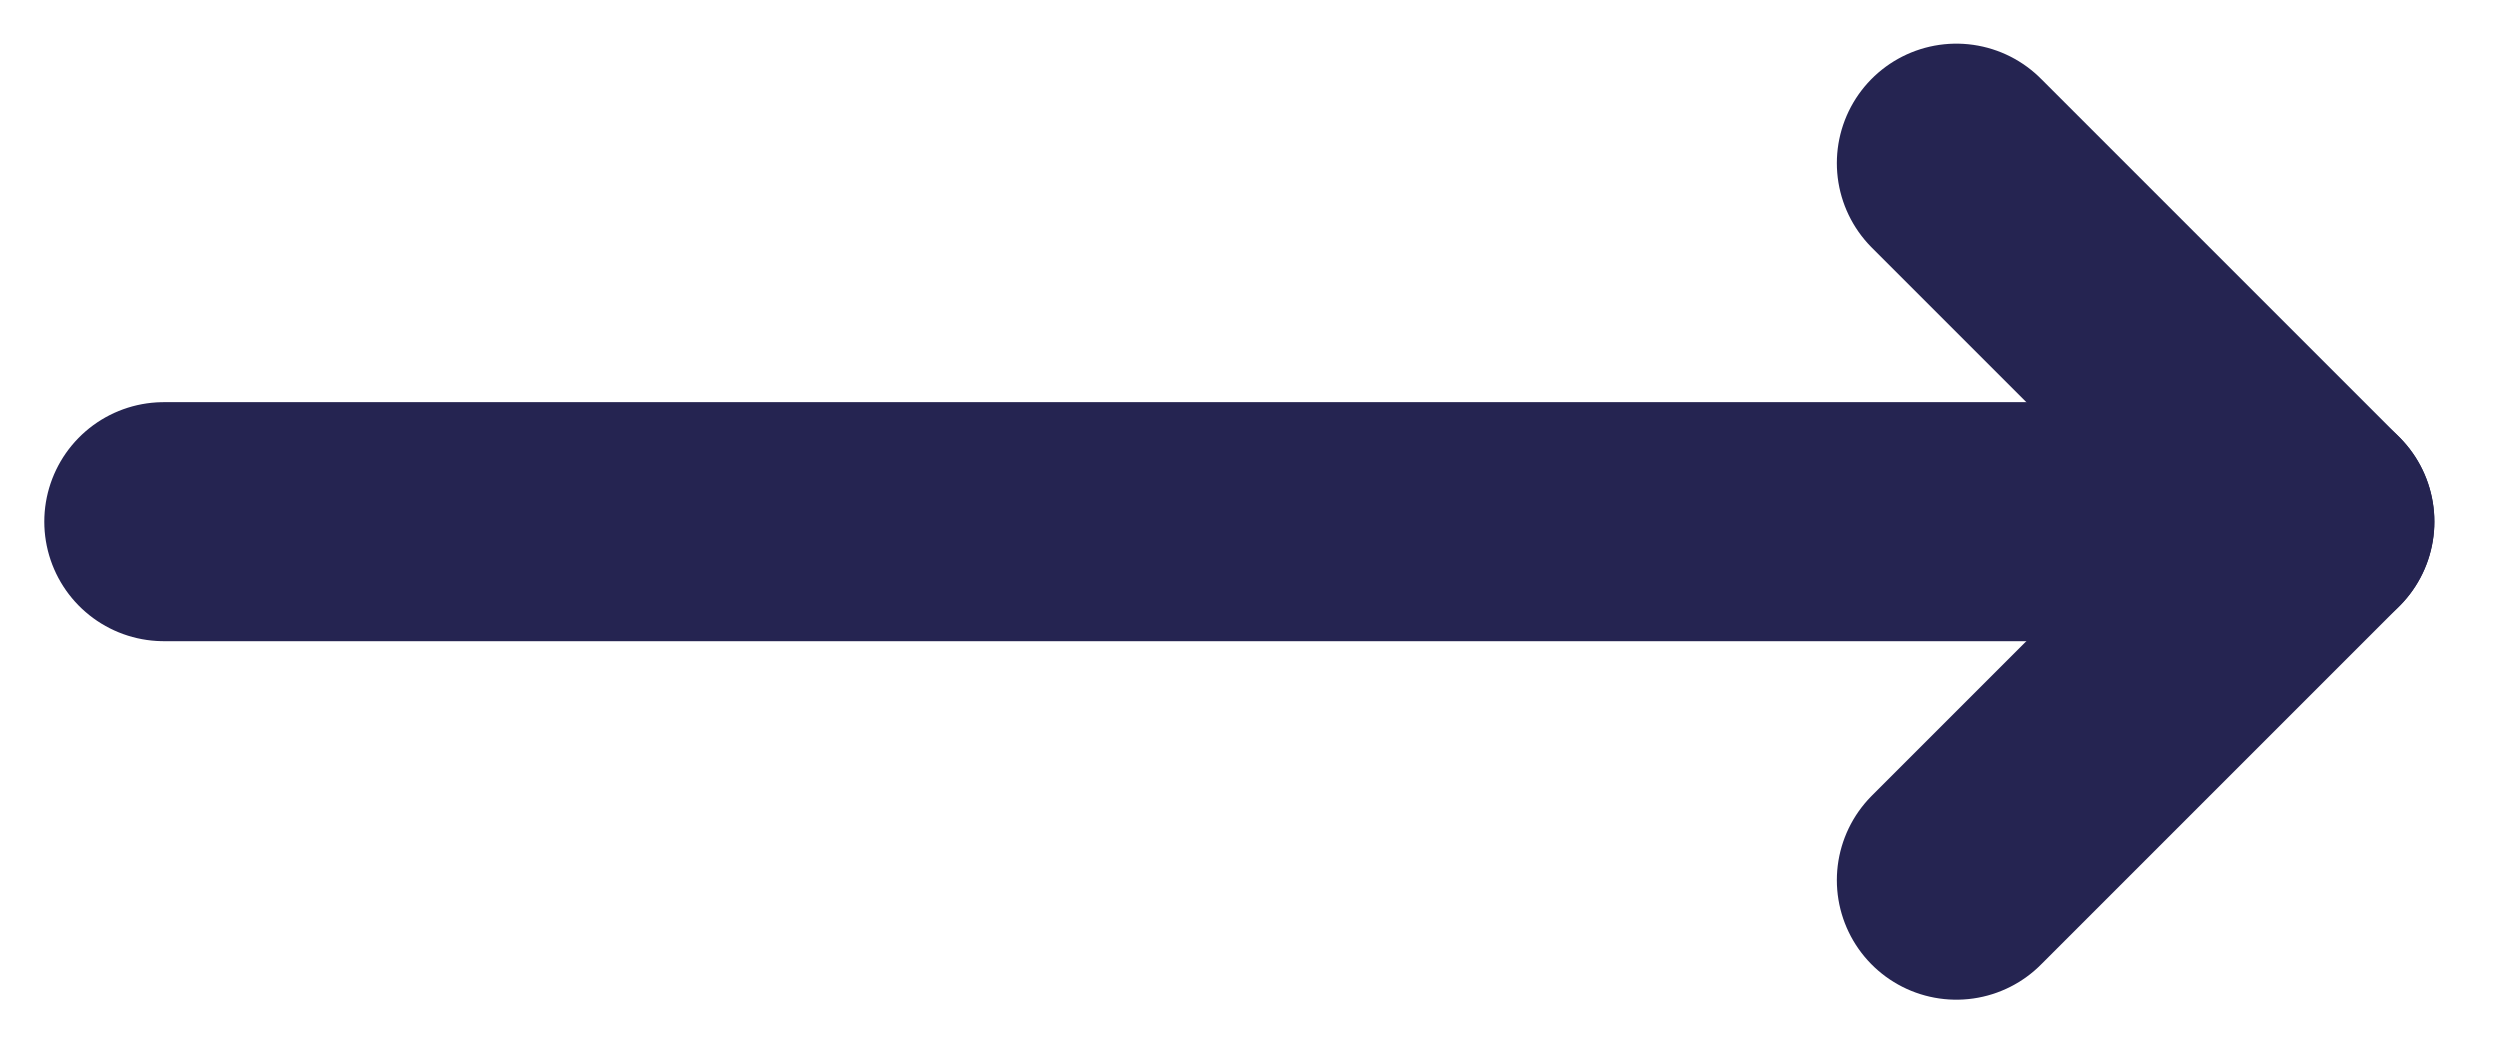 <?xml version="1.0" encoding="UTF-8"?> <svg xmlns="http://www.w3.org/2000/svg" id="right-arrow" version="1.1" viewBox="0 0 697.33 294.75"><defs><style> .st0 { fill: none; stroke: #252451; stroke-linecap: round; stroke-linejoin: round; stroke-width: 66.67px; } </style></defs><g id="SVGRepo_iconCarrier"><line id="primary" class="st0" x1="45.69" y1="145.51" x2="645.69" y2="145.51"></line><polyline id="primary-2" class="st0" points="545.69 245.51 645.69 145.51 545.69 45.51"></polyline></g></svg> 